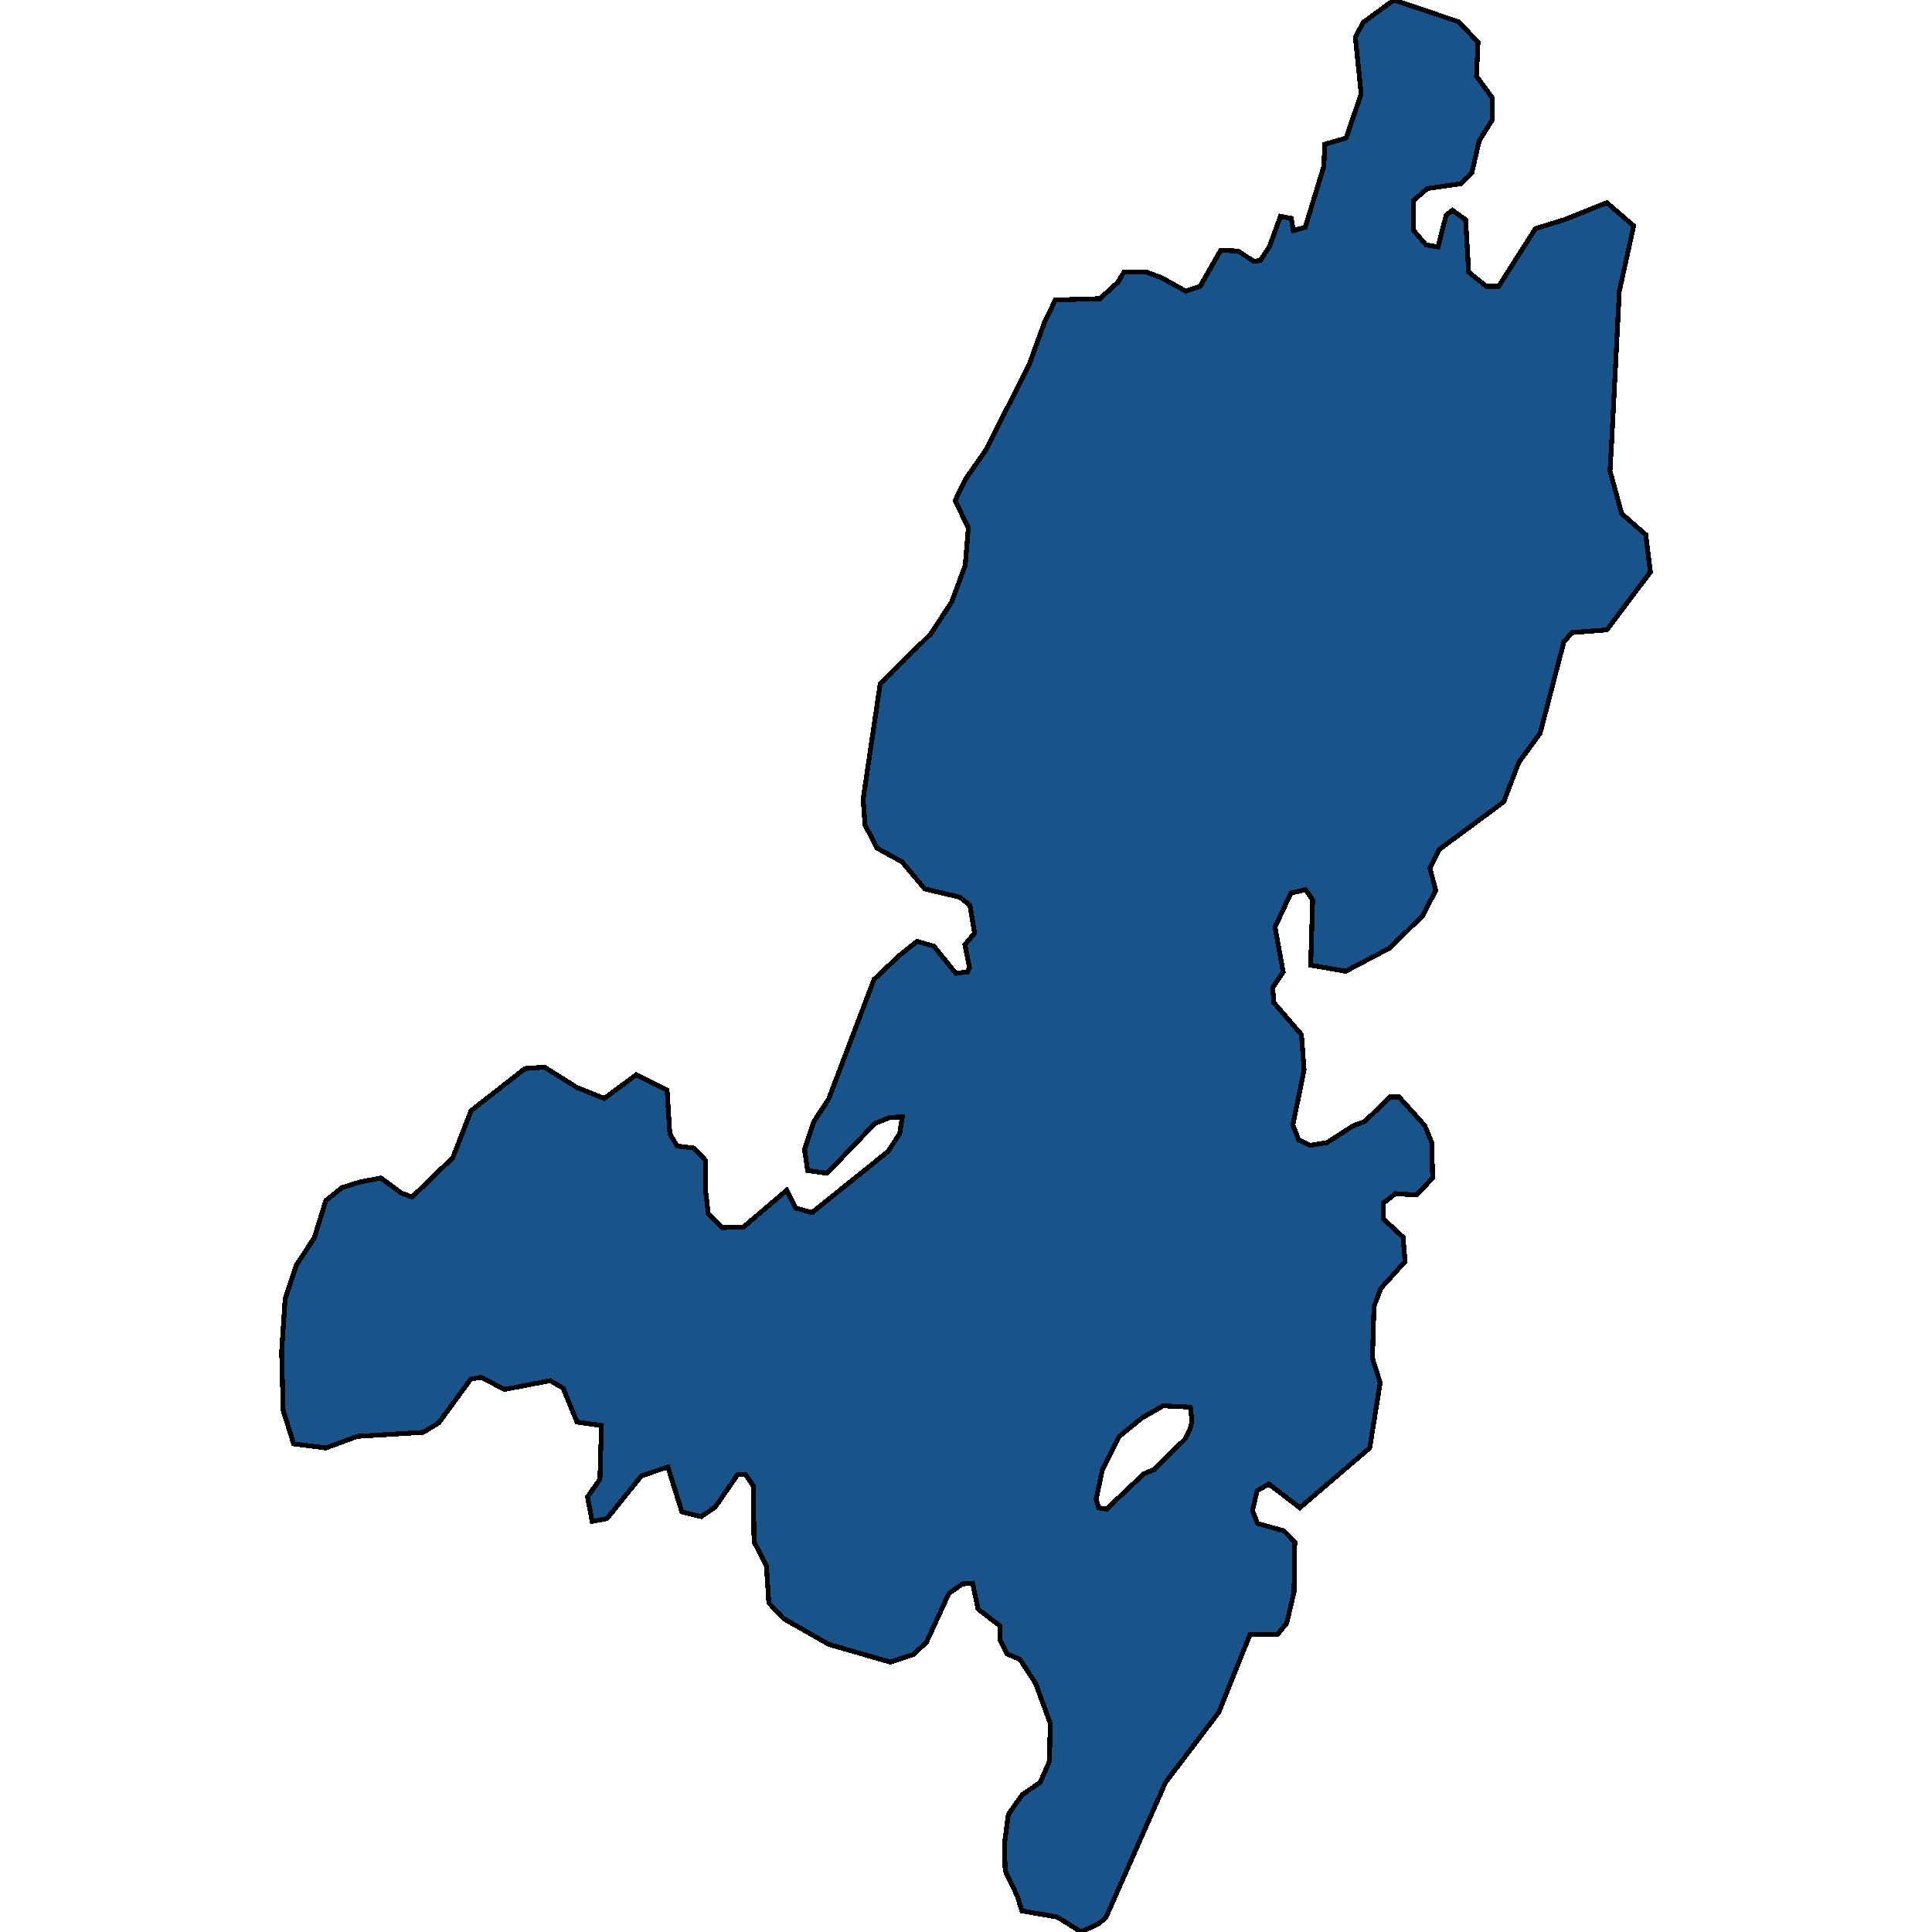 <svg xmlns="http://www.w3.org/2000/svg" width="400" height="400"><path style="stroke: black; fill: #18548a; shape-rendering: crispEdges; stroke-width: 1px;" d="M292.586,47.604L295.239,50.702L297.73,51.125L299.418,44.505L300.704,43.52L303.436,45.491L304.079,56.335L307.776,59.293L310.268,59.293L317.903,47.322L323.85,45.491L332.691,41.97L338.237,46.759L335.263,60.279L333.655,91.965L333.334,97.457L335.745,106.328L340.728,110.694L341.692,118.439L332.691,130.408L325.458,130.971L323.77,132.943L318.867,151.811L314.447,157.866L311.313,166.033L297.971,175.889L296.042,179.69L297.248,184.337L294.596,189.546L287.684,196.305L278.602,201.092L271.369,199.824L271.771,186.308L270.324,184.196L267.27,184.9L263.975,191.94L265.662,201.232L263.492,204.471L263.733,207.568L269.44,214.185L270.002,221.507L267.672,232.91L268.877,236.008L271.288,237.134L274.744,236.571L280.209,233.051L282.54,232.207L287.764,227.138L289.693,227.138L294.997,233.051L296.444,236.571L296.605,243.892L293.31,247.411L288.889,247.13L286.398,249.101L286.398,252.339L290.497,256.14L290.899,261.208L285.916,266.698L284.469,270.499L284.148,281.198L285.755,286.266L283.585,299.78L269.118,312.168L262.689,307.241L260.278,308.649L259.313,312.731L260.358,315.406L265.823,316.954L268.073,319.206L267.913,329.623L266.386,336.098L264.537,338.35L258.831,338.35L252.321,354.537L241.31,369.035L229.014,396.904L227.647,398.17L223.87,400L218.887,396.904L211.573,395.637L210.609,392.54L208.117,387.333L207.957,381.844L208.76,375.651L211.654,371.569L215.351,369.035L217.28,364.672L217.44,356.79L214.386,348.485L211.171,343.558L208.519,342.432L207.073,339.617L207.073,336.661L202.491,333.142L201.366,327.793L199.277,327.934L196.464,329.904L191.802,340.039L189.07,342.573L184.328,344.121L171.629,340.462L162.226,335.113L159.172,331.875L158.69,324.274L156.118,319.206L155.957,307.663L154.35,305.27L152.742,305.27L148.081,312.027L145.188,313.998L141.169,313.013L138.276,303.722L132.811,305.552L125.658,314.42L122.604,314.983L121.639,309.916L124.211,306.256L124.532,295.135L119.469,294.431L116.576,287.392L113.924,285.844L104.44,287.674L99.618,285.14L97.448,285.562L90.857,294.572L87.643,296.543L73.98,297.387L67.47,299.78L60.799,298.936L58.629,292.038L58.308,279.791L59.031,268.951L61.362,261.912L65.059,256.281L67.47,248.538L70.845,245.863L74.462,244.736L78.882,243.892L83.061,246.989L85.312,247.834L93.751,239.668L97.528,229.954L108.7,221.225L112.718,220.943L119.469,225.167L125.095,227.42L131.766,222.492L138.115,225.73L138.678,234.741L140.205,237.275L143.661,237.697L146.072,240.231L146.072,246.426L146.634,251.212L149.528,254.169L153.948,254.028L162.869,246.426L164.718,250.086L168.093,251.072L183.846,238.401L186.257,234.741L186.819,231.221L184.247,231.362L181.113,232.629L171.228,242.906L167.209,242.343L166.566,237.979L168.495,232.207L171.549,227.561L180.952,202.781L186.176,197.853L189.873,194.897L193.329,195.882L197.91,201.514L200.321,201.232L200.723,200.247L199.759,195.601L201.768,193.207L200.804,187.434L198.714,185.745L191.481,184.055L186.739,178.423L181.595,175.607L179.104,170.82L178.702,165.469L182.238,141.532L192.686,131.253L197.026,124.635L199.839,117.031L200.482,109.286L197.75,103.653L199.839,99.287L204.26,92.95L213.181,75.207L216.235,66.757L218.485,62.11L227.728,61.828L231.425,58.448L232.711,56.335L237.372,56.335L240.426,57.462L245.489,60.279L248.463,59.293L252.723,51.829L256.339,51.97L259.554,54.082L260.921,53.941L262.849,50.984L265.1,44.787L267.35,45.21L267.752,47.745L270.243,47.04L274.101,34.365L274.262,29.858L278.682,28.591L281.817,19.436L280.611,7.746L282.219,4.648L288.568,0L301.99,4.507L306.008,8.732L305.687,15.774L308.982,20.281L308.982,24.788L306.249,29.154L304.722,35.774L302.472,38.027L295.56,39.013L292.586,41.548ZM231.746,297.387L228.21,304.426L226.924,310.479L227.487,312.168L229.094,312.45L236.81,305.13L238.899,304.285L245.329,297.95L246.454,295.698L246.775,294.15L246.454,291.334L240.828,291.053L236.408,293.586Z"></path></svg>